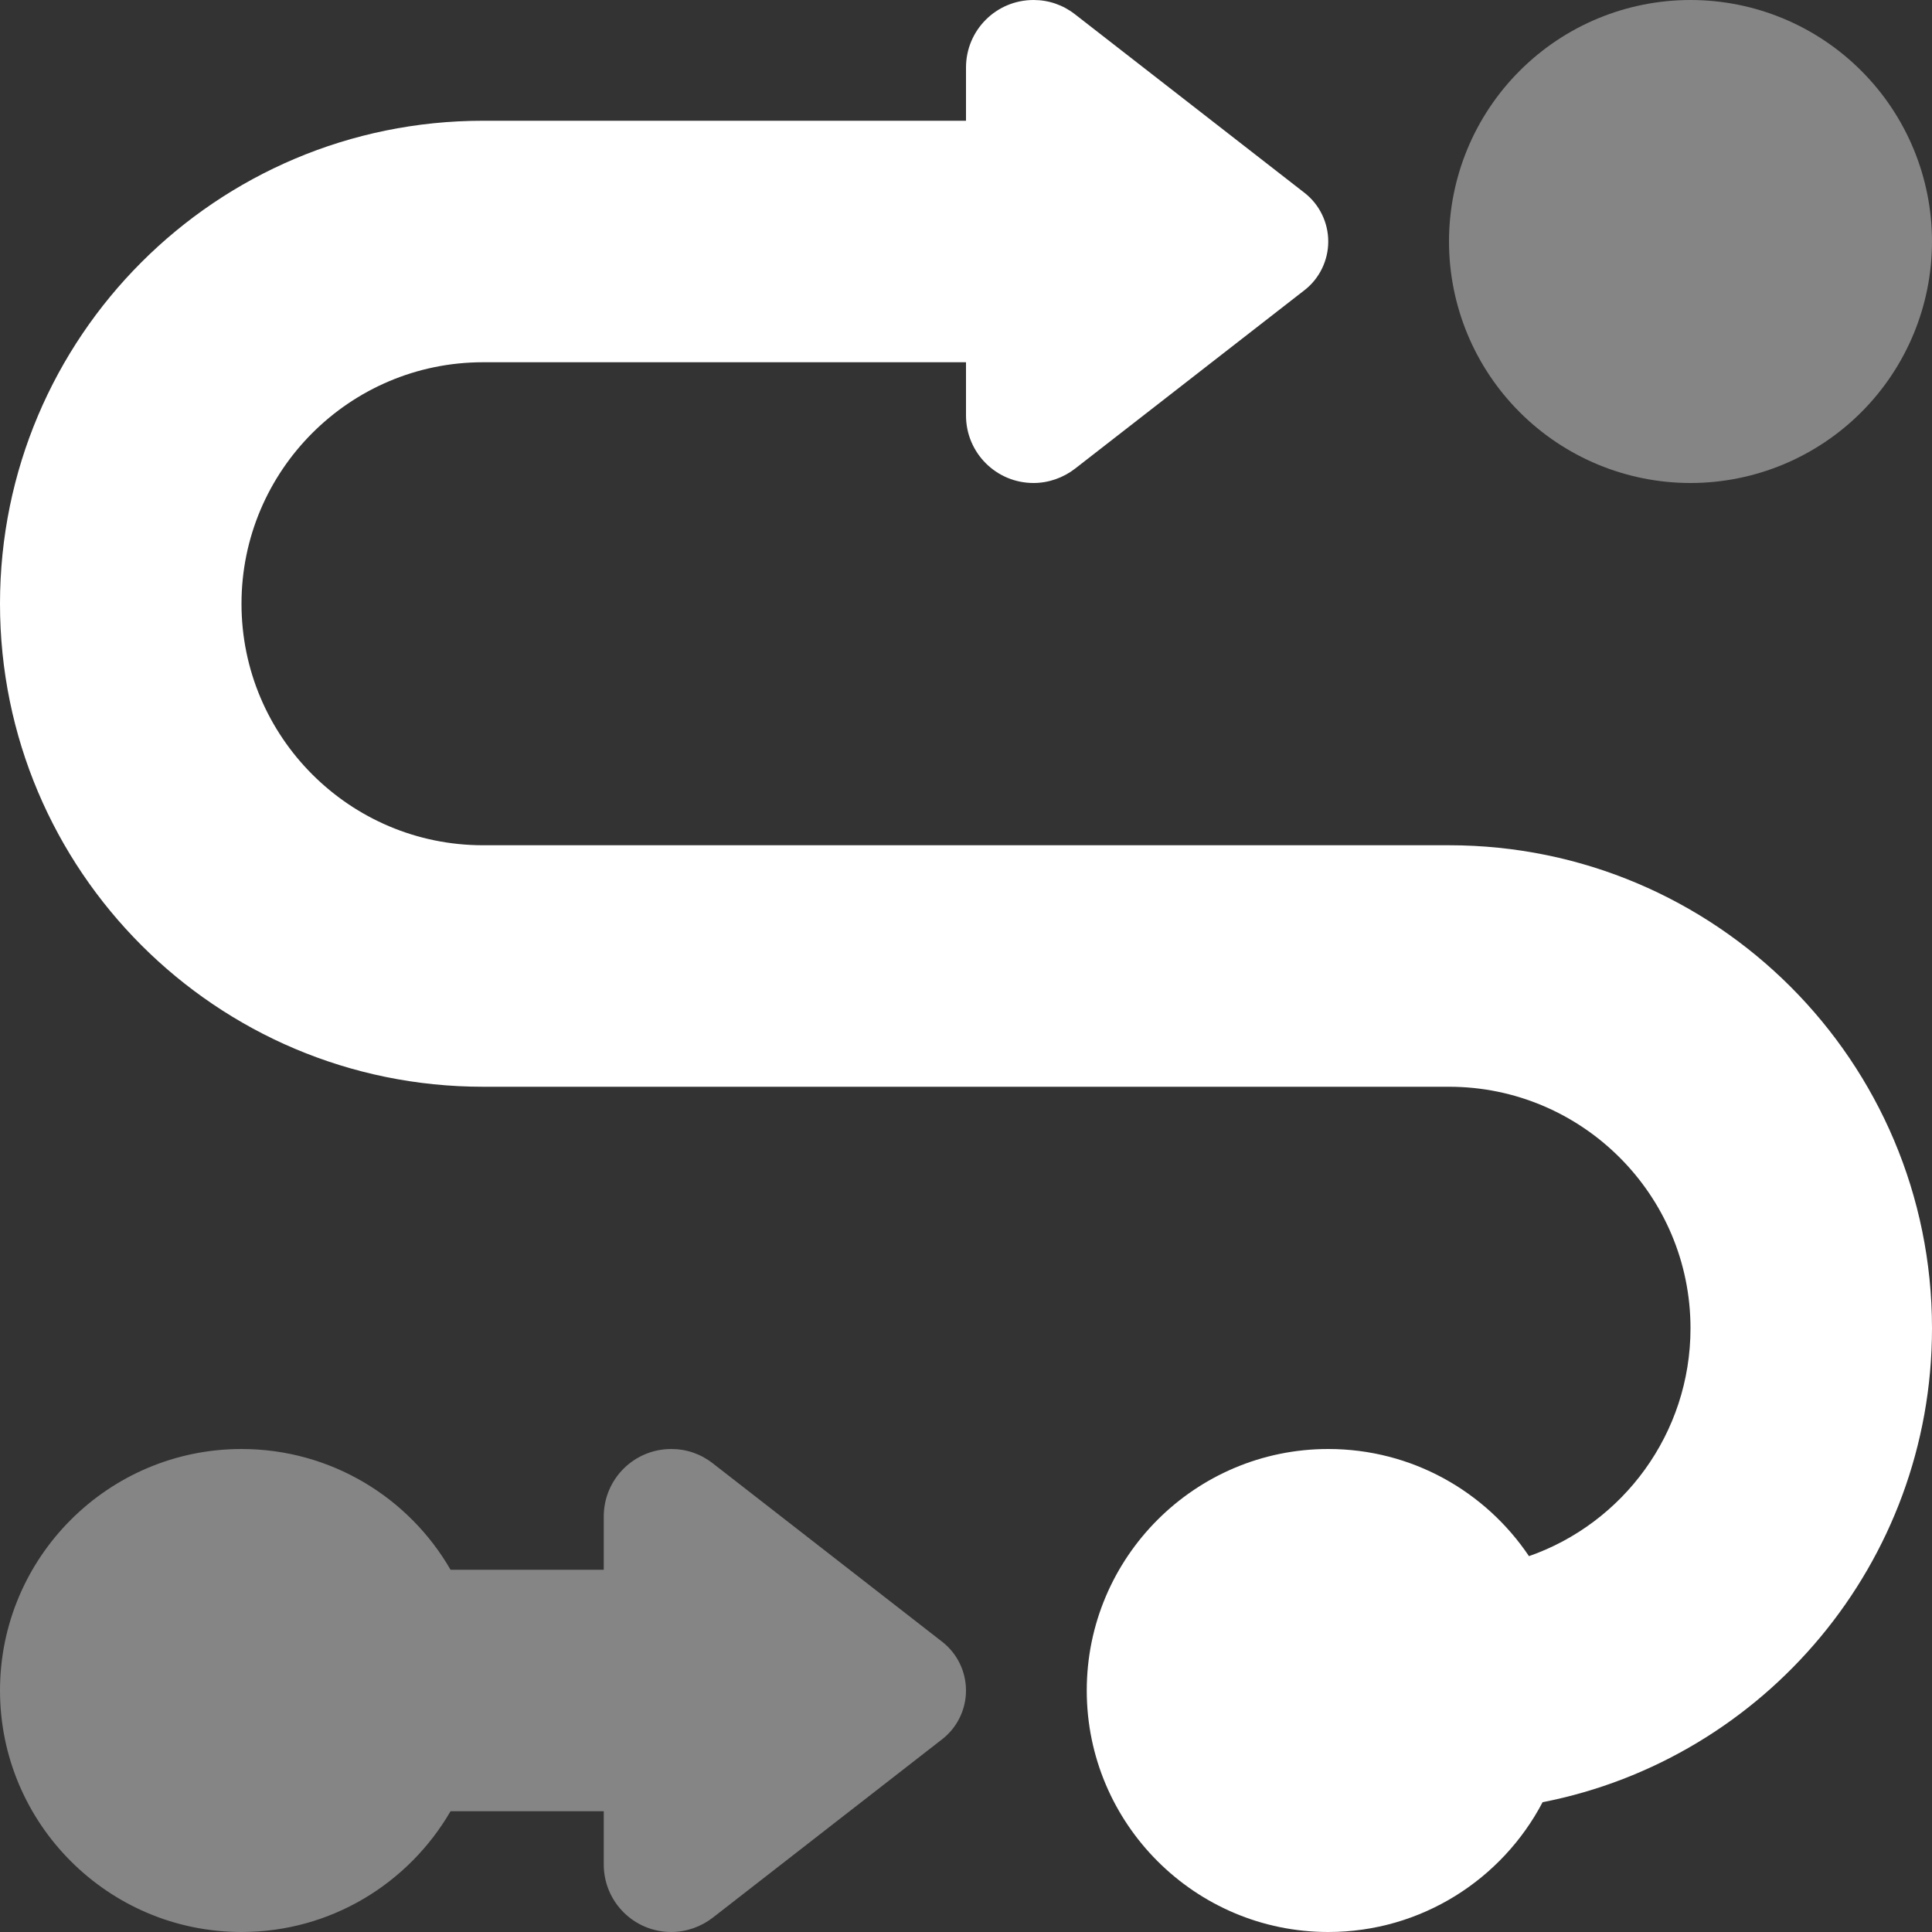 <svg width="50" height="50" viewBox="0 0 50 50" fill="none" xmlns="http://www.w3.org/2000/svg">
<rect x="0" y="0" width="50" height="50" fill="#333333" stroke="none"/>
<g clip-path="url(#clip0_2170_1511)">
<path opacity="0.4" d="M43.75 0C45.408 0 46.997 0.658 48.169 1.831C49.342 3.003 50 4.592 50 6.25C50 7.908 49.342 9.497 48.169 10.669C46.997 11.841 45.408 12.5 43.75 12.5C42.092 12.5 40.503 11.841 39.331 10.669C38.158 9.497 37.5 7.908 37.5 6.25C37.5 4.592 38.158 3.003 39.331 1.831C40.503 0.658 42.092 0 43.75 0ZM6.25 37.5C8.564 37.5 10.586 38.76 11.66 40.625H15.625V39.248C15.625 38.281 16.406 37.5 17.373 37.5C17.764 37.5 18.135 37.627 18.447 37.871L24.385 42.49C24.775 42.793 25 43.262 25 43.75C25 44.238 24.775 44.707 24.385 45.01L18.447 49.629C18.145 49.863 17.764 50 17.373 50C16.406 50 15.625 49.219 15.625 48.252V46.875H11.66C10.576 48.74 8.564 50 6.25 50C2.803 50 0 47.197 0 43.75C0 40.303 2.803 37.5 6.25 37.5Z" fill="white"/>
<path d="M25 10.752V9.375H12.5C9.053 9.375 6.25 12.178 6.25 15.625C6.25 19.072 9.053 21.875 12.5 21.875H37.5C44.404 21.875 50 27.471 50 34.375C50 40.449 45.664 45.518 39.922 46.641C38.877 48.633 36.787 50 34.375 50C30.928 50 28.125 47.197 28.125 43.75C28.125 40.303 30.928 37.5 34.375 37.5C36.543 37.5 38.447 38.603 39.57 40.273C42.002 39.424 43.75 37.1 43.75 34.375C43.75 30.928 40.947 28.125 37.5 28.125H12.5C5.596 28.125 0 22.529 0 15.625C0 8.721 5.596 3.125 12.5 3.125H25V1.748C25 0.781 25.781 0 26.748 0C27.139 0 27.51 0.127 27.822 0.371L33.76 4.99C34.15 5.293 34.375 5.762 34.375 6.25C34.375 6.738 34.15 7.207 33.76 7.51L27.822 12.129C27.52 12.363 27.139 12.5 26.748 12.5C25.781 12.5 25 11.719 25 10.752Z" fill="white"/>
</g>
<defs>
<clipPath id="clip0_2170_1511">
<rect width="50" height="50" fill="white"/>
</clipPath>
</defs>
</svg>
